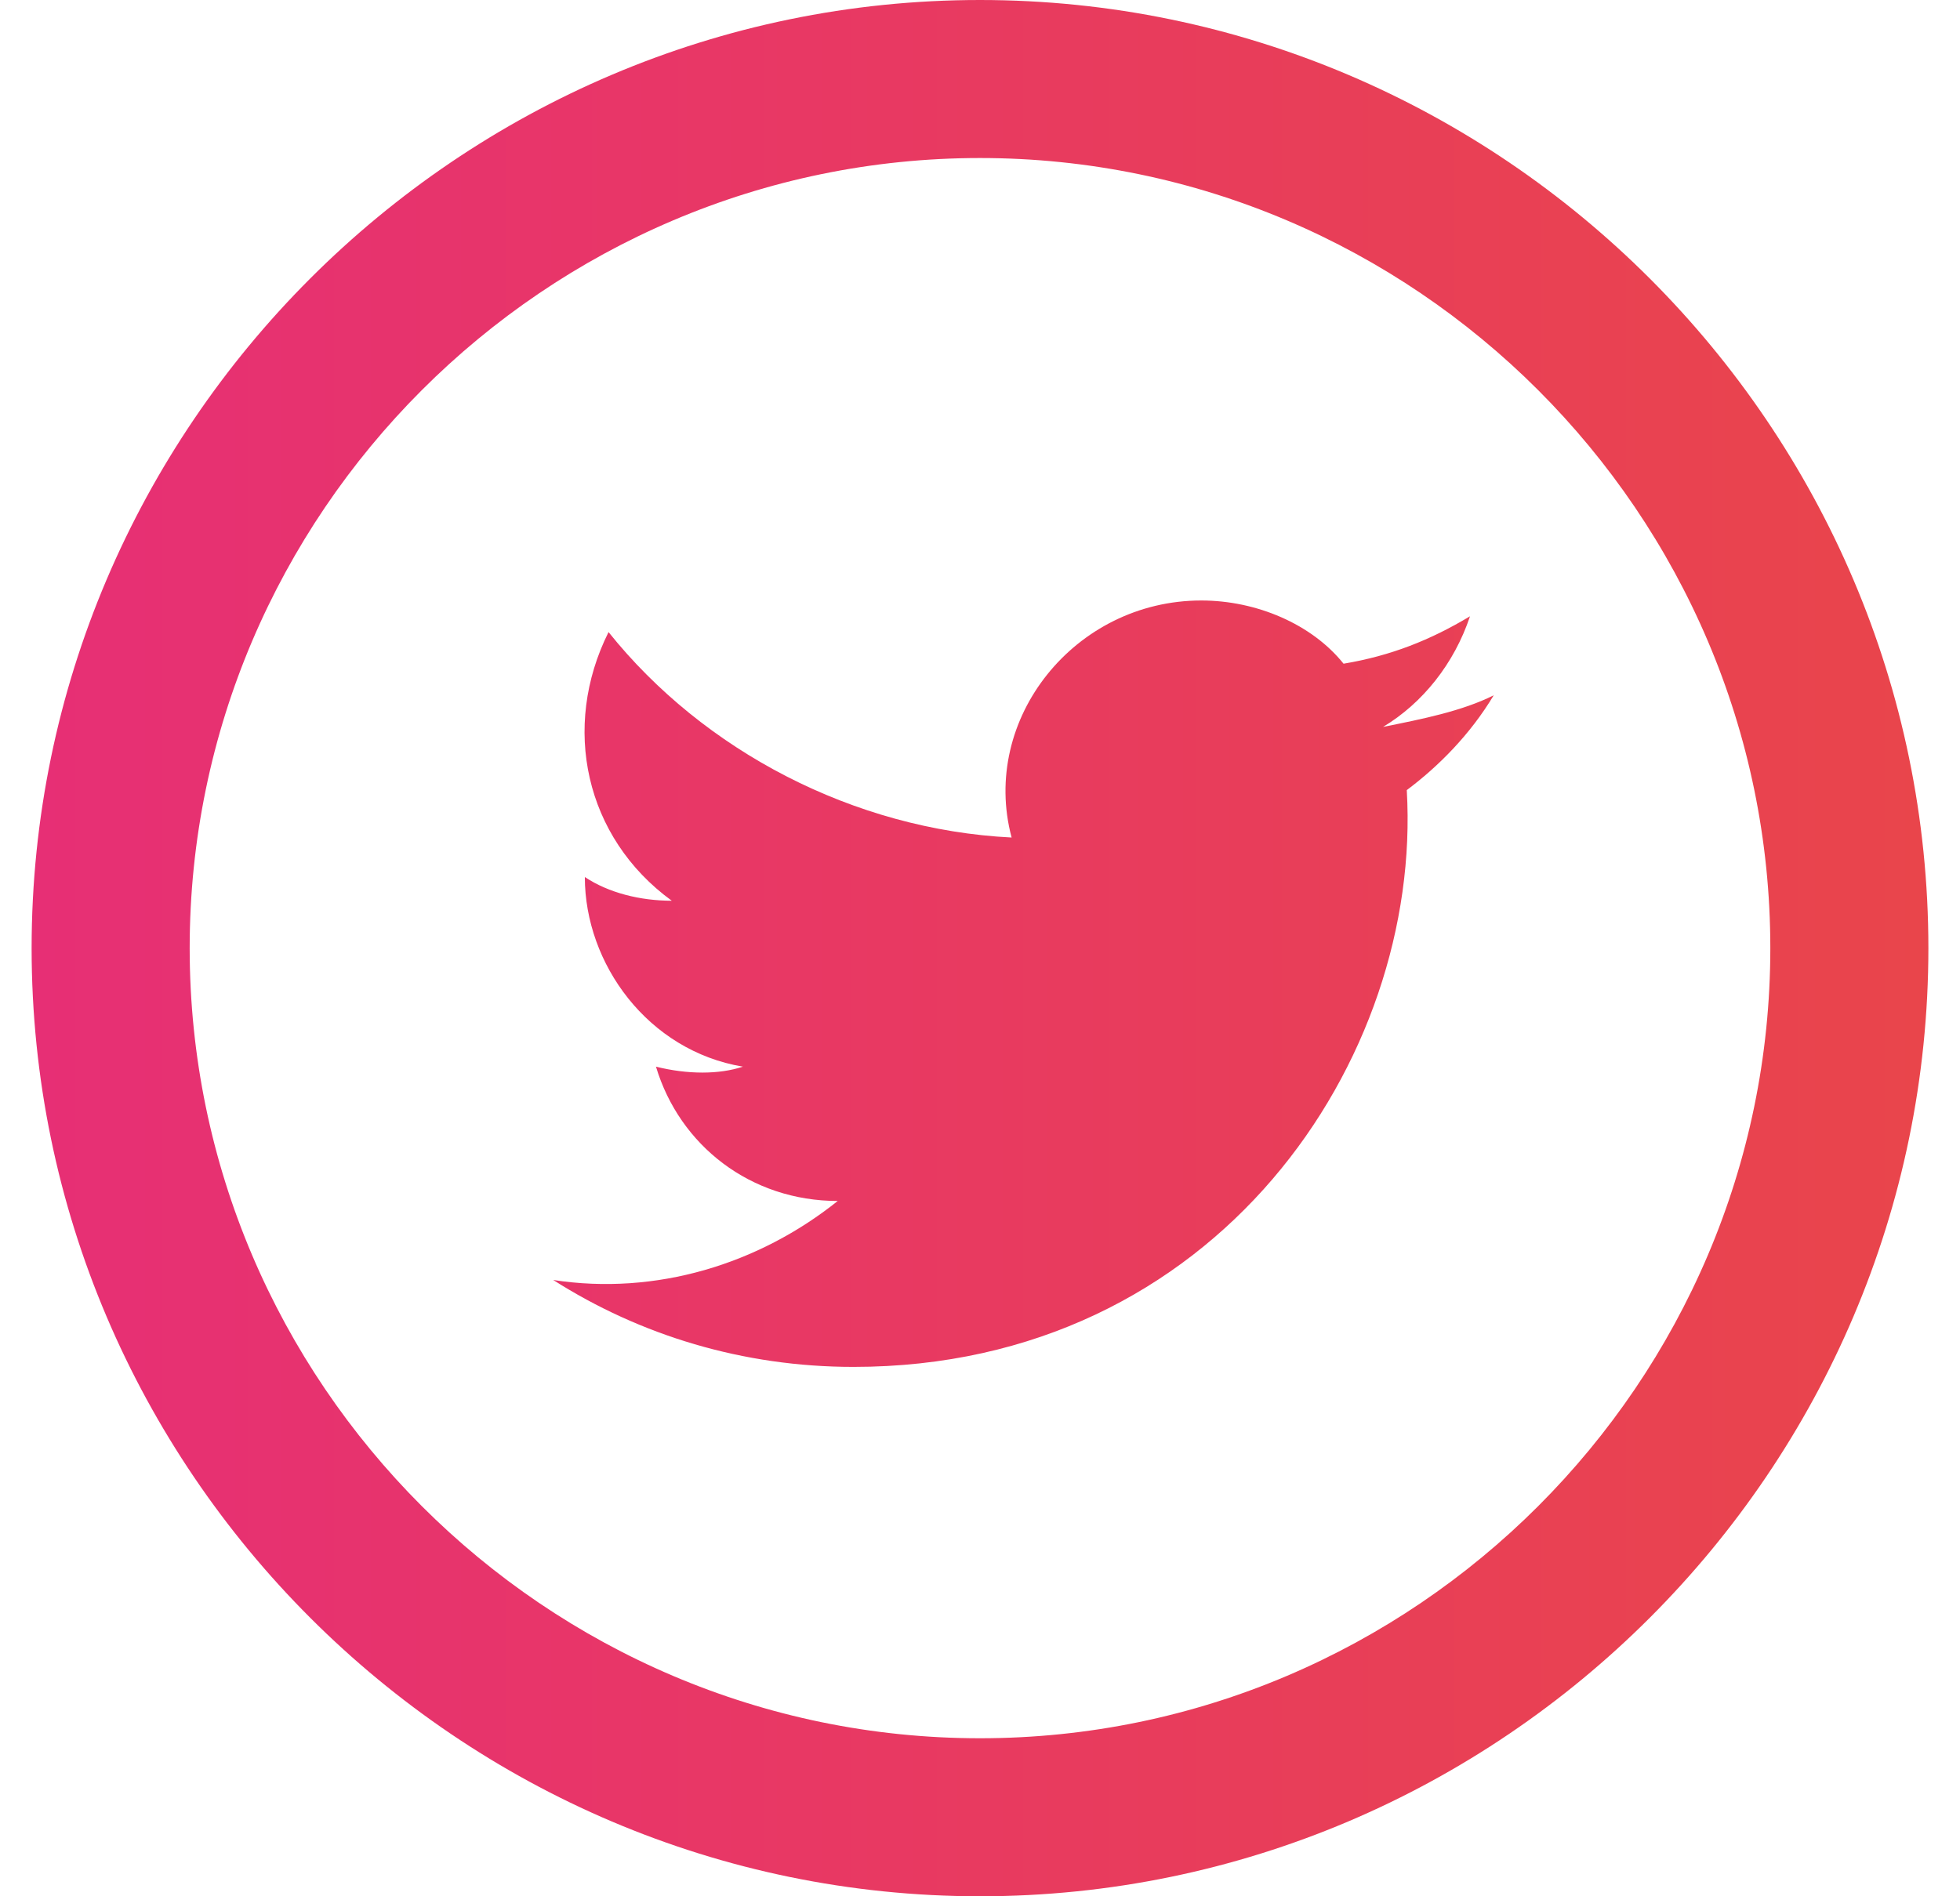 <?xml version="1.0" encoding="UTF-8"?> <svg xmlns="http://www.w3.org/2000/svg" width="31" height="30" viewBox="0 0 31 30" fill="none"><g clip-path="url(#clip0)"><path d="M15.5 2.5C22.375 2.5 28 8.125 28 15C28 21.875 22.375 27.5 15.5 27.5C8.625 27.5 3 21.875 3 15C3 8.125 8.625 2.5 15.5 2.5ZM15.5 0C7.25 0 0.5 6.75 0.5 15C0.5 23.25 7.25 30 15.5 30C23.75 30 30.5 23.25 30.5 15C30.5 6.75 23.75 0 15.5 0ZM23.625 11C23.125 11.25 22.5 11.375 21.875 11.5C22.5 11.125 23 10.5 23.25 9.75C22.625 10.125 22 10.375 21.25 10.5C20.75 9.875 19.875 9.5 19 9.5C17 9.5 15.5 11.375 16 13.25C13.5 13.125 11.125 11.875 9.625 10C8.875 11.5 9.25 13.25 10.625 14.25C10.125 14.25 9.625 14.125 9.25 13.875C9.25 15.25 10.25 16.625 11.75 16.875C11.375 17 10.875 17 10.375 16.875C10.75 18.125 11.875 19 13.25 19C12 20 10.375 20.5 8.75 20.25C10.125 21.125 11.75 21.625 13.5 21.625C19.25 21.625 22.5 16.75 22.25 12.5C22.75 12.125 23.25 11.625 23.625 11Z" fill="url(#paint0_linear)"></path></g><defs><linearGradient id="paint0_linear" x1="0.5" y1="15.002" x2="30.5" y2="15.002" gradientUnits="userSpaceOnUse"><stop stop-color="#E72F75"></stop><stop offset="1" stop-color="#E9454B"></stop><stop offset="1" stop-color="#E9454B"></stop></linearGradient><clipPath id="clip0"><rect width="30" height="30" fill="white" transform="translate(0.5)"></rect></clipPath></defs></svg> 
